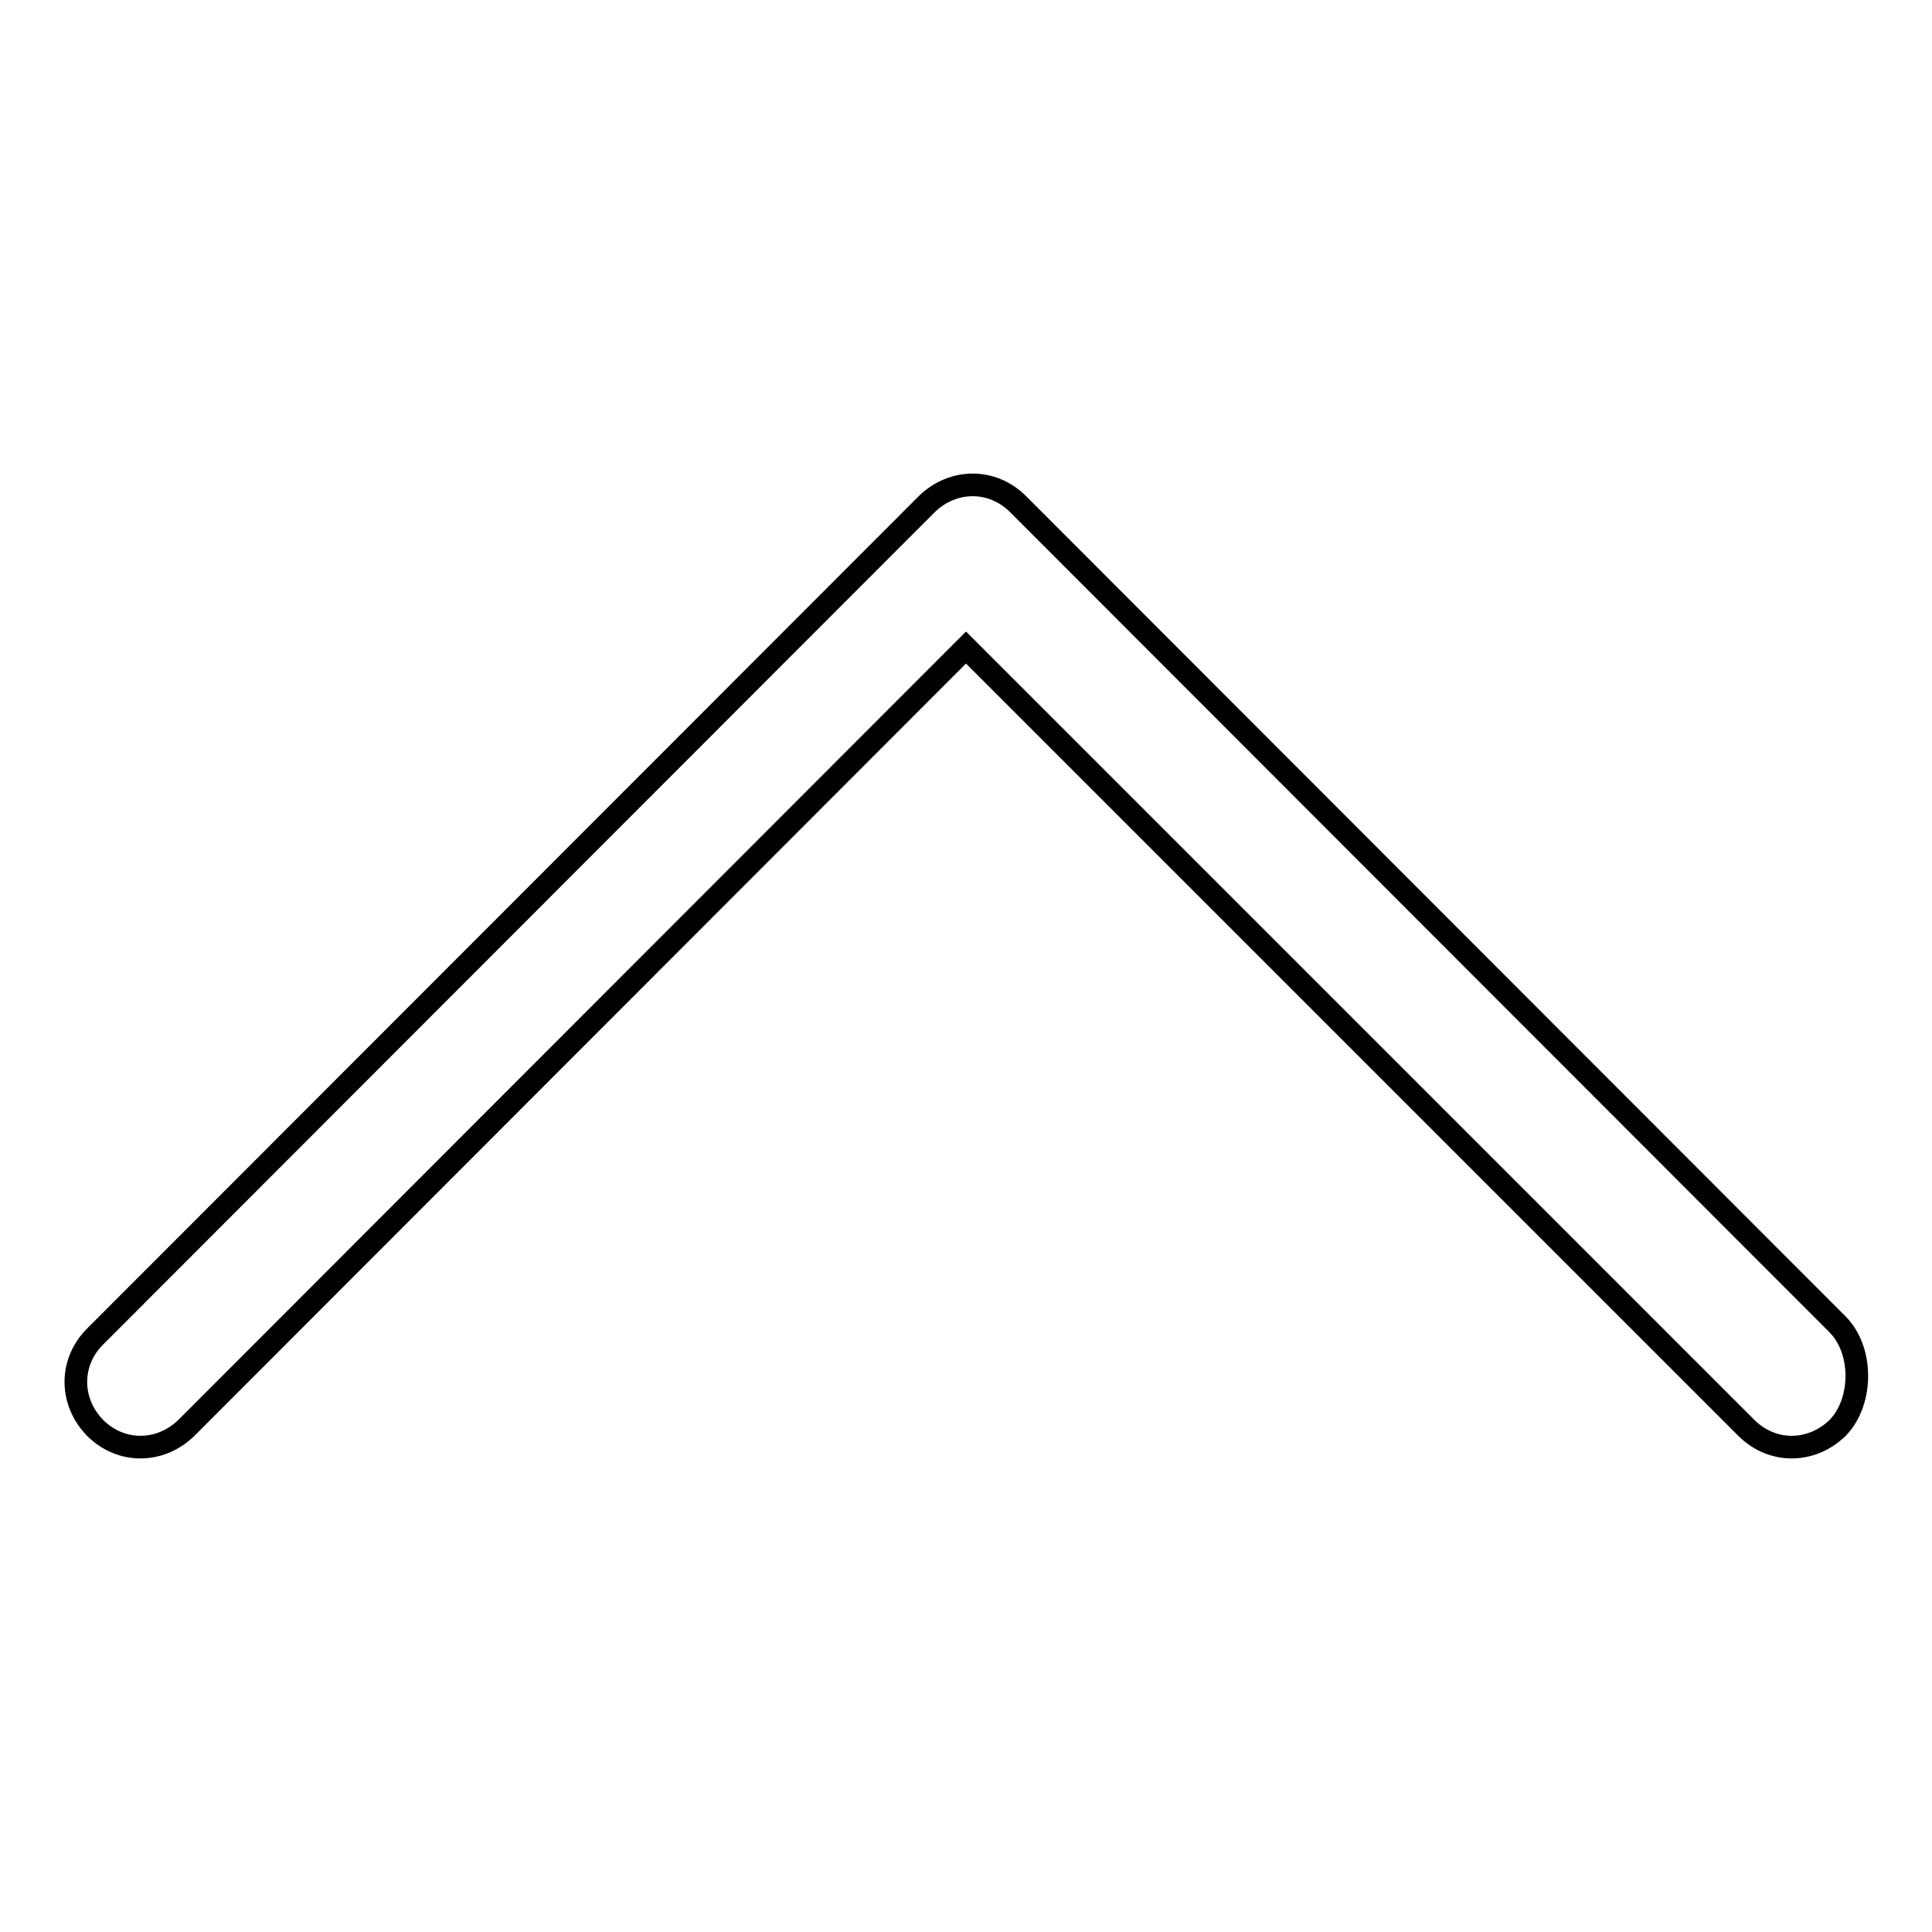 <?xml version="1.0" encoding="utf-8"?>
<!-- Svg Vector Icons : http://www.onlinewebfonts.com/icon -->
<!DOCTYPE svg PUBLIC "-//W3C//DTD SVG 1.1//EN" "http://www.w3.org/Graphics/SVG/1.1/DTD/svg11.dtd">
<svg version="1.1" xmlns="http://www.w3.org/2000/svg" xmlns:xlink="http://www.w3.org/1999/xlink" x="0px" y="0px" viewBox="0 0 256 256" enable-background="new 0 0 256 256" xml:space="preserve">
<g> <path stroke-width="3" fill-opacity="0" stroke="#000000"  d="M243.4,175.4L134.9,66.8c-3.4-3.4-8.6-3.4-12.1,0L12.6,177.1c-3.4,3.4-3.4,8.6,0,12.1 c3.4,3.4,8.6,3.4,12.1,0L128,85.8l103.4,103.4c3.4,3.4,8.6,3.4,12.1,0C246.9,185.7,246.9,178.8,243.4,175.4z"/></g>
</svg>